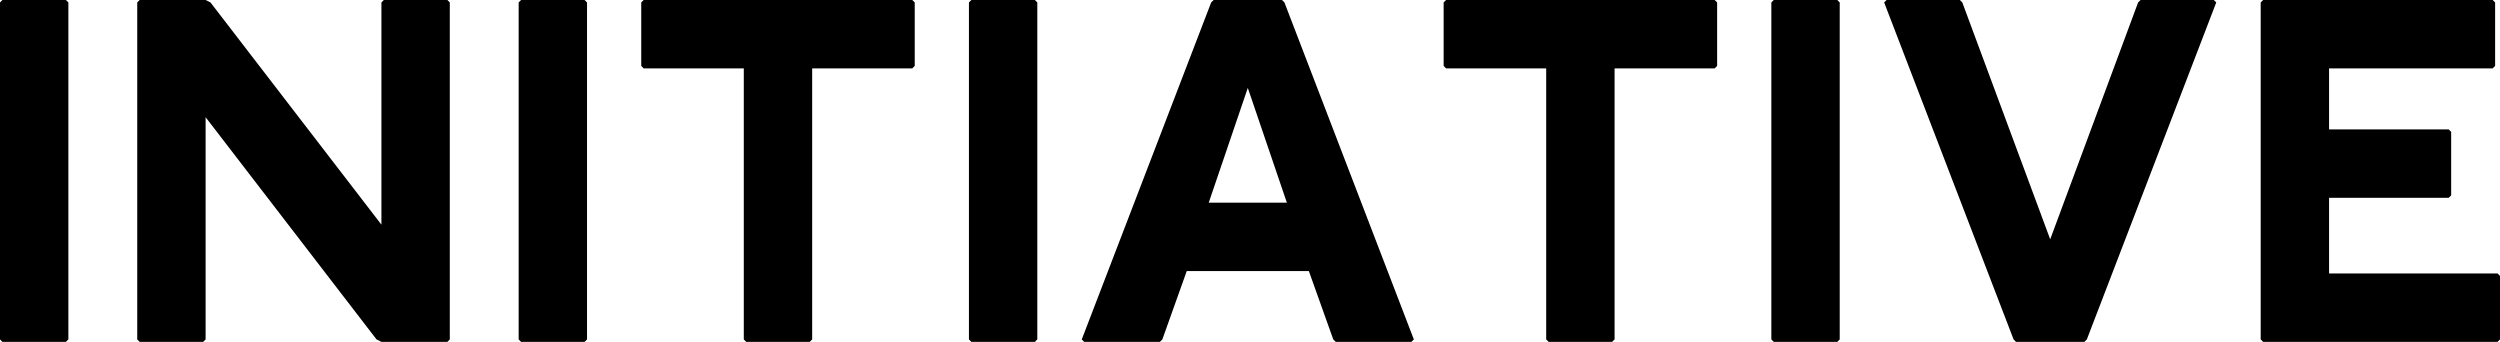 <?xml version="1.0" encoding="UTF-8"?>
<svg id="_レイヤー_2" data-name="レイヤー 2" xmlns="http://www.w3.org/2000/svg" viewBox="0 0 255.95 35">
  <g id="_レイヤー_3" data-name="レイヤー 3">
    <path d="M6.75,0l.25.25v34.5l-.25.25H.25l-.25-.25V.25l.25-.25h6.5Z"/>
    <path d="M21.05,0l.5.25,17.5,22.75V.25l.25-.25h6.5l.25.25v34.5l-.25.25h-6.75l-.5-.25L21.05,12v22.75l-.25.25h-6.5l-.25-.25V.25l.25-.25h6.75Z"/>
    <path d="M59.85,0l.25.25v34.5l-.25.25h-6.5l-.25-.25V.25l.25-.25h6.5Z"/>
    <path d="M93.4,0l.25.25v6.5l-.25.25h-10.25v27.75l-.25.25h-6.5l-.25-.25V7h-10.25l-.25-.25V.25l.25-.25h27.5Z"/>
    <path d="M105.95,0l.25.25v34.5l-.25.25h-6.5l-.25-.25V.25l.25-.25h6.5Z"/>
    <path d="M131.25,0l.25.25,13.25,34.5-.25.25h-7.75l-.25-.25-2.5-7h-12.5l-2.5,7-.25.25h-7.75l-.25-.25L124,.25l.25-.25h7ZM123.75,20.75h8l-4-11.75-4,11.75Z"/>
    <path d="M175.55,0l.25.25v6.5l-.25.25h-10.25v27.75l-.25.25h-6.5l-.25-.25V7h-10.25l-.25-.25V.25l.25-.25h27.5Z"/>
    <path d="M188.1,0l.25.25v34.5l-.25.25h-6.5l-.25-.25V.25l.25-.25h6.5Z"/>
    <path d="M200.65,0l.25.25,9,24.25L218.9.25l.25-.25h7.5l.25.25-13.25,34.5-.25.25h-7l-.25-.25L192.9.25l.25-.25h7.5Z"/>
    <path d="M255.2,0l.25.25v6.5l-.25.25h-16.75v6.25h12.25l.25.25v6.5l-.25.25h-12.25v7.75h17.25l.25.25v6.5l-.25.25h-24l-.25-.25V.25l.25-.25h23.5Z"/>
  </g>
</svg>